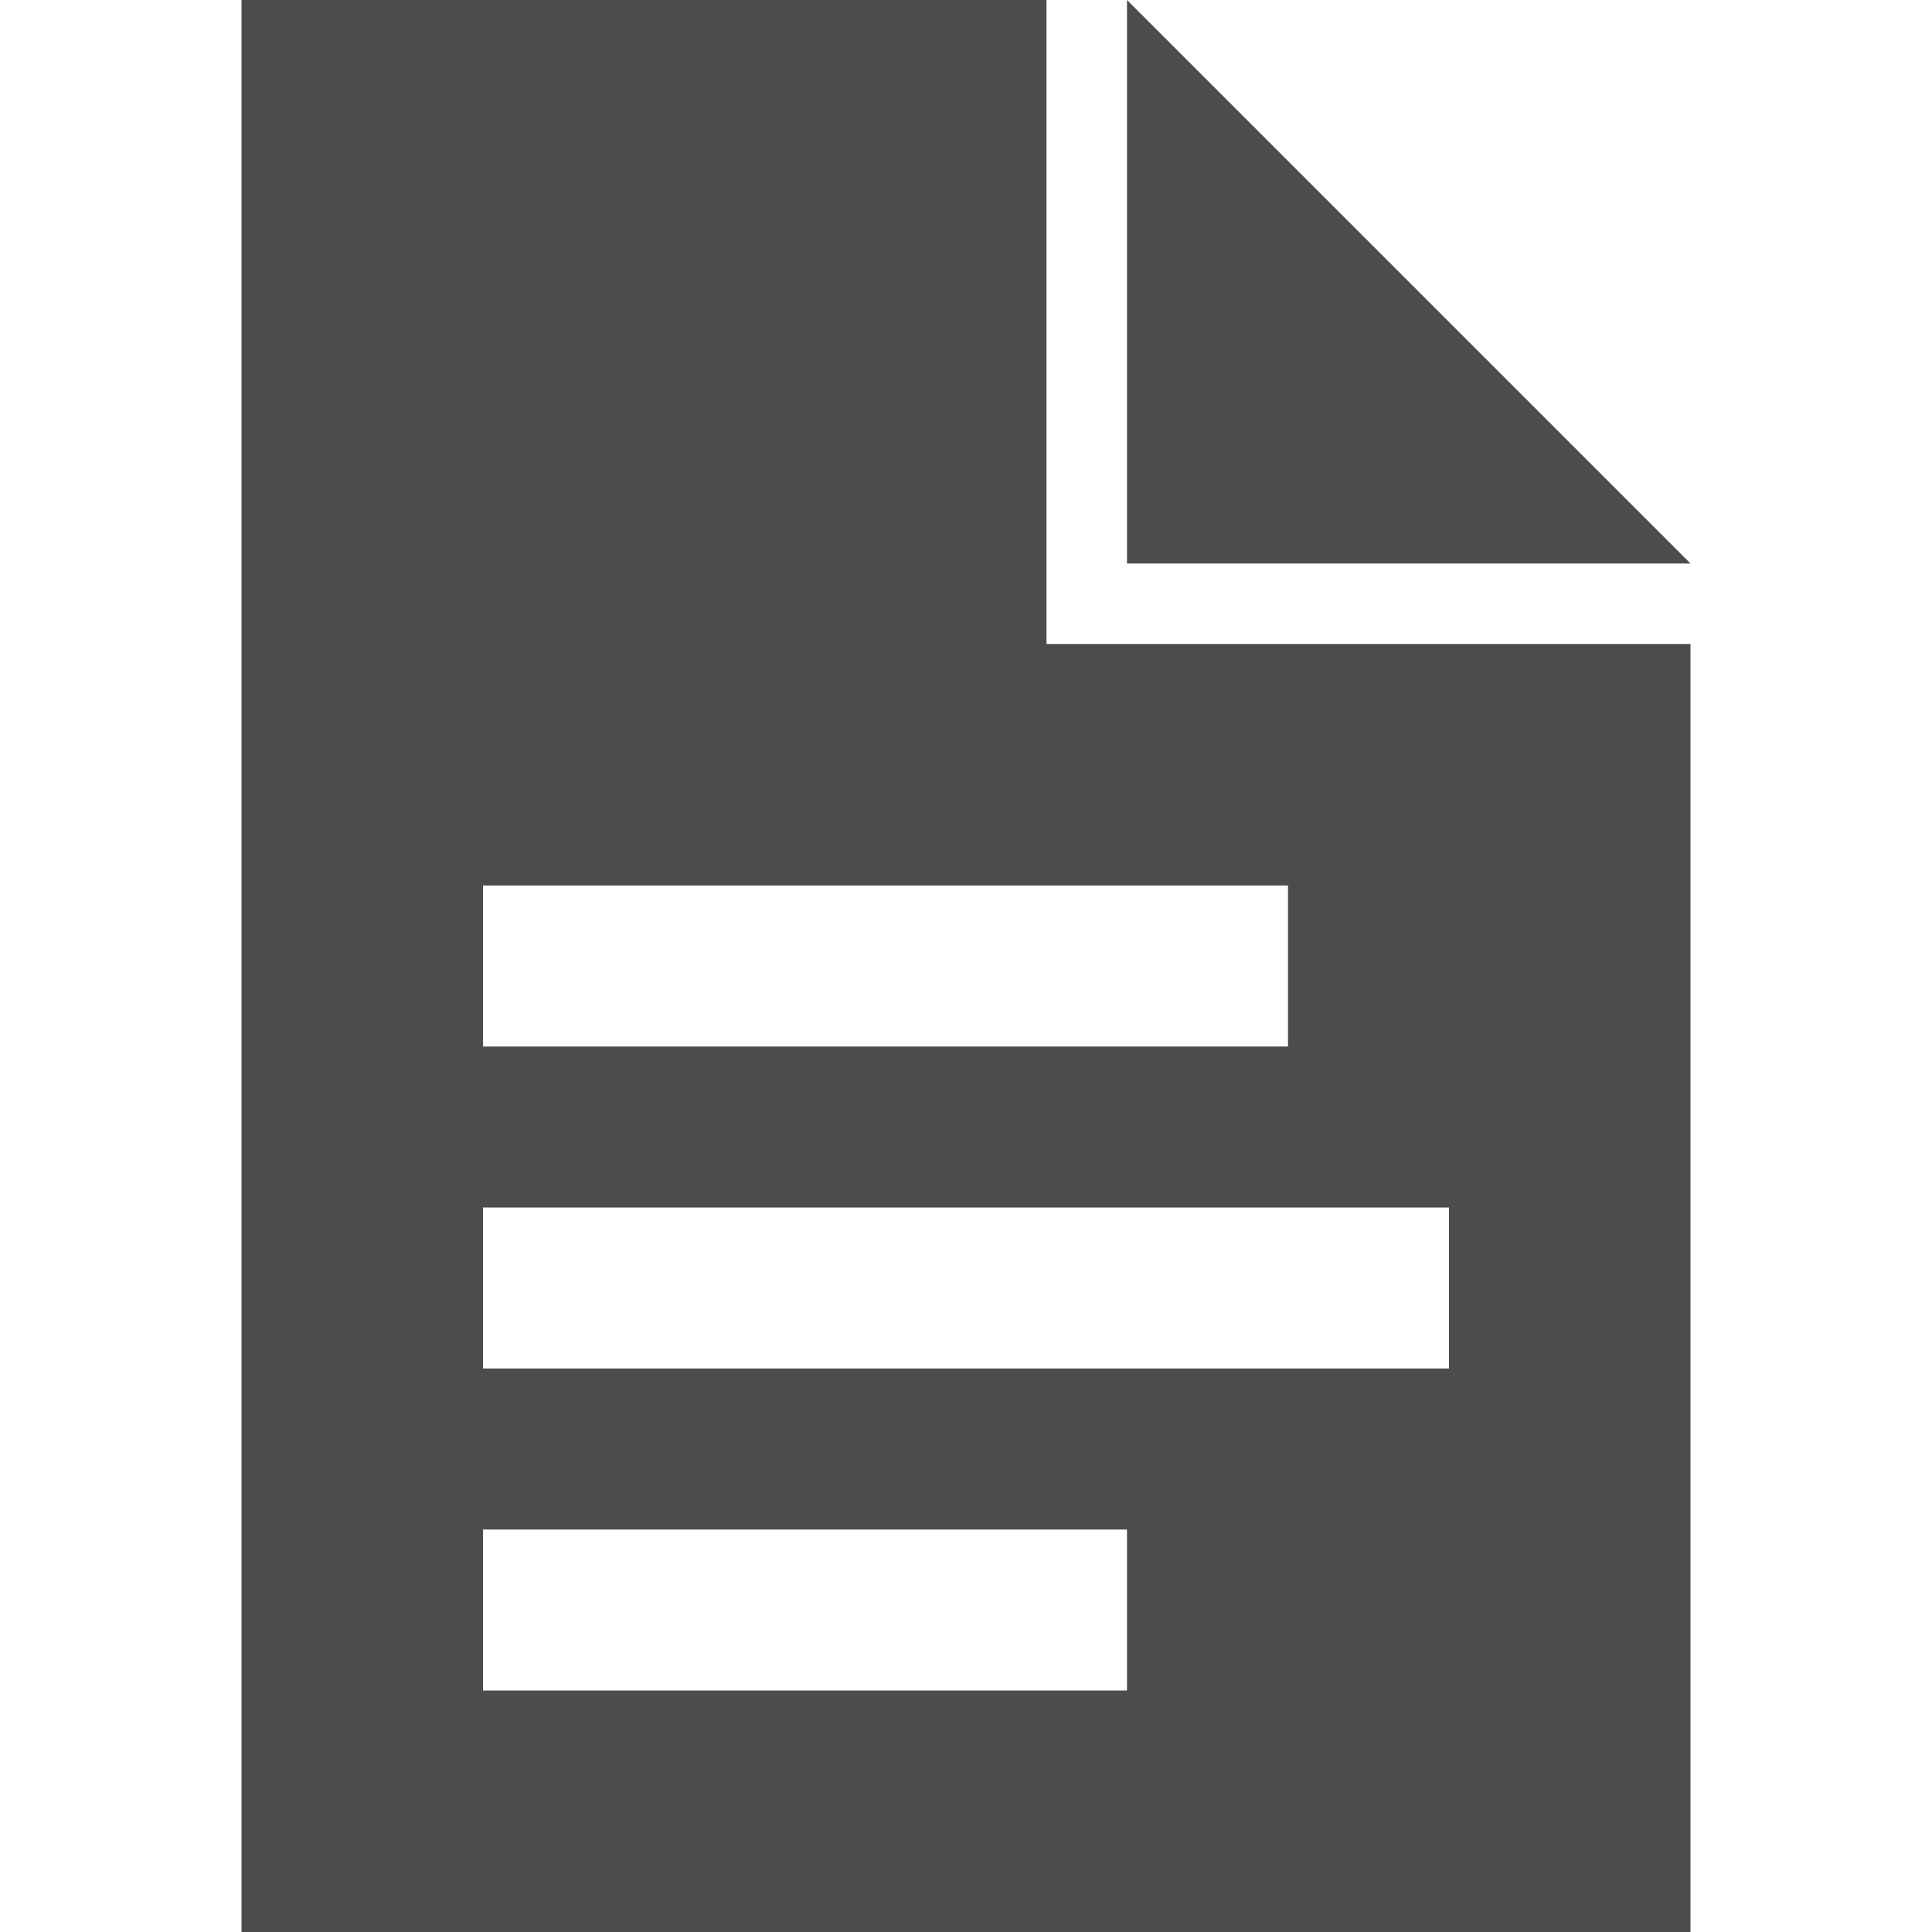 <svg xmlns="http://www.w3.org/2000/svg" viewBox="0 0 24 24"><defs><style>.cls-1{fill:#4C4C4C;}.cls-2{fill:none;}</style></defs><title>document_classifications</title><g id="Layer_2" data-name="Layer 2"><g id="Layer_1-2" data-name="Layer 1"><path class="cls-1" d="M21,7H14V0Zm0,1V24H3V0H13V8h8ZM6,13H16V11H6Zm8,6H6v2h8Zm4-4H6v2H18Z"/><rect class="cls-2" width="24" height="24"/></g></g></svg>